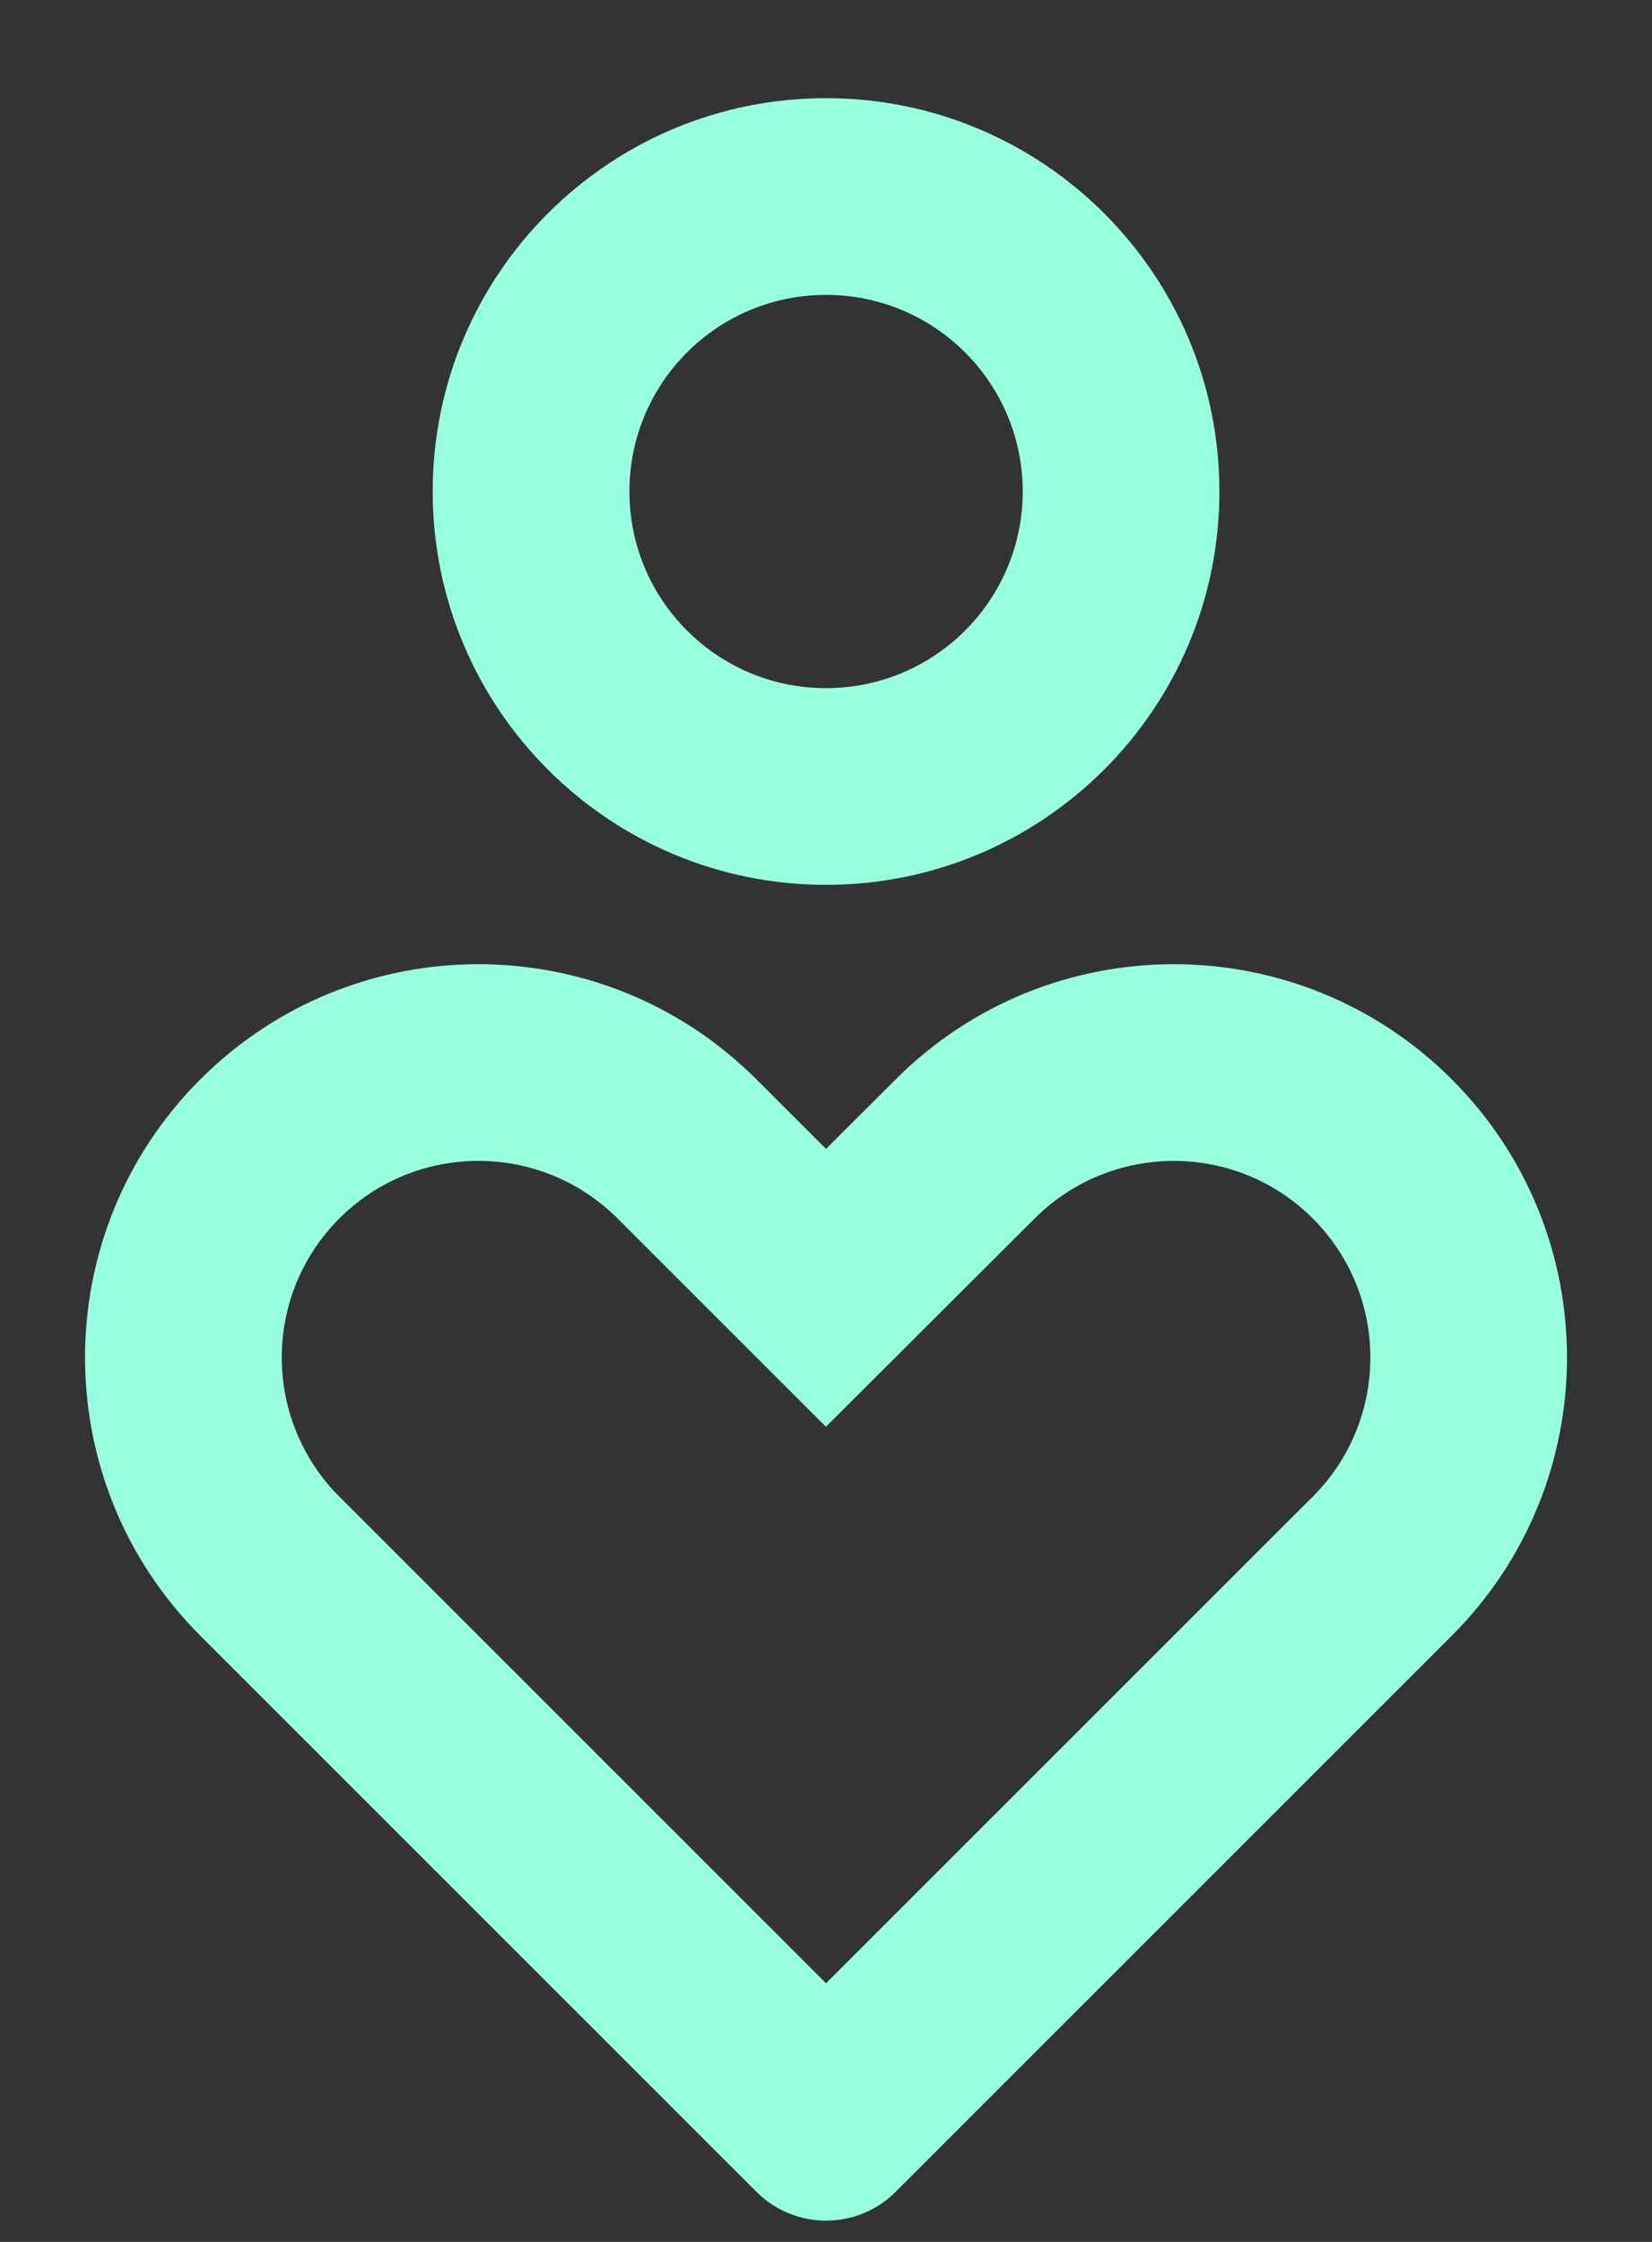 <svg width="14" height="19" viewBox="0 0 14 19" fill="none" xmlns="http://www.w3.org/2000/svg">
<rect x="0" y="0" width="14" height="19" fill="#333333" stroke="none"/>
<path d="M12.304 9.148C13.605 10.45 13.605 12.56 12.304 13.862L7.59 18.576C7.264 18.901 6.737 18.901 6.411 18.576L1.697 13.862C0.395 12.56 0.395 10.45 1.697 9.148C2.999 7.846 5.109 7.846 6.411 9.148L7 9.737L7.59 9.148C8.891 7.846 11.002 7.846 12.304 9.148ZM2.876 10.326C2.225 10.977 2.225 12.033 2.876 12.684L7 16.808L11.125 12.684C11.776 12.033 11.776 10.977 11.125 10.326C10.474 9.676 9.419 9.676 8.767 10.328L6.999 12.092L5.233 10.326C4.582 9.676 3.526 9.676 2.876 10.326ZM7 0.832C8.841 0.832 10.334 2.324 10.334 4.165C10.334 6.006 8.841 7.499 7 7.499C5.159 7.499 3.667 6.006 3.667 4.165C3.667 2.324 5.159 0.832 7 0.832ZM7 2.499C6.08 2.499 5.334 3.245 5.334 4.165C5.334 5.086 6.08 5.832 7 5.832C7.921 5.832 8.667 5.086 8.667 4.165C8.667 3.245 7.921 2.499 7 2.499Z" fill="#98FFE0"/>
</svg>

